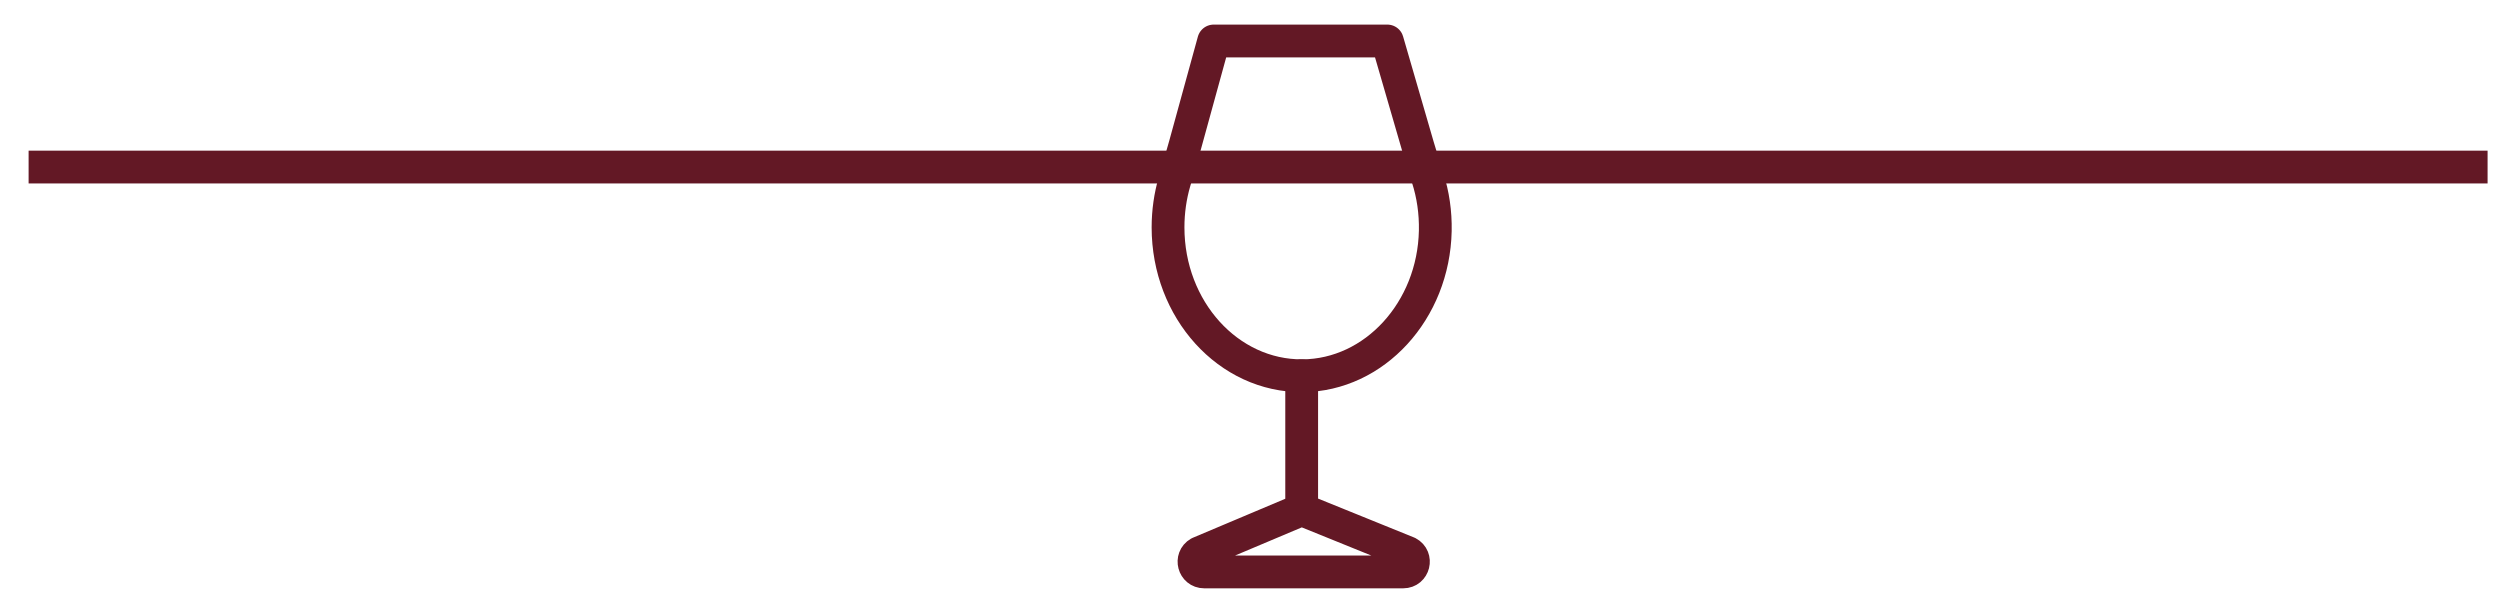 <svg width="61" height="15" viewBox="0 0 61 15" fill="none" xmlns="http://www.w3.org/2000/svg">
<path d="M28.918 3.531L29.614 1H33.851L34.597 3.57C34.673 3.83 34.756 4.088 34.837 4.346C34.965 4.747 35.03 5.18 35.021 5.632C34.981 7.581 33.537 9.157 31.781 9.168C29.971 9.181 28.5 7.555 28.5 5.548C28.5 5.16 28.555 4.787 28.656 4.437C28.744 4.135 28.834 3.834 28.918 3.531Z" stroke="#631825" stroke-width="0.8" stroke-miterlimit="10" stroke-linecap="round" stroke-linejoin="round"/>
<path d="M31.761 9.168V12.435M31.761 12.435L34.355 13.486C34.584 13.608 34.498 13.955 34.239 13.955H29.382C29.128 13.955 29.038 13.618 29.258 13.491L31.761 12.435Z" stroke="#631825" stroke-width="0.8" stroke-miterlimit="10" stroke-linecap="round" stroke-linejoin="round"/>
<path d="M60.697 4.076L0.698 4.076" stroke="#631825" stroke-width="0.8"/>
</svg>
